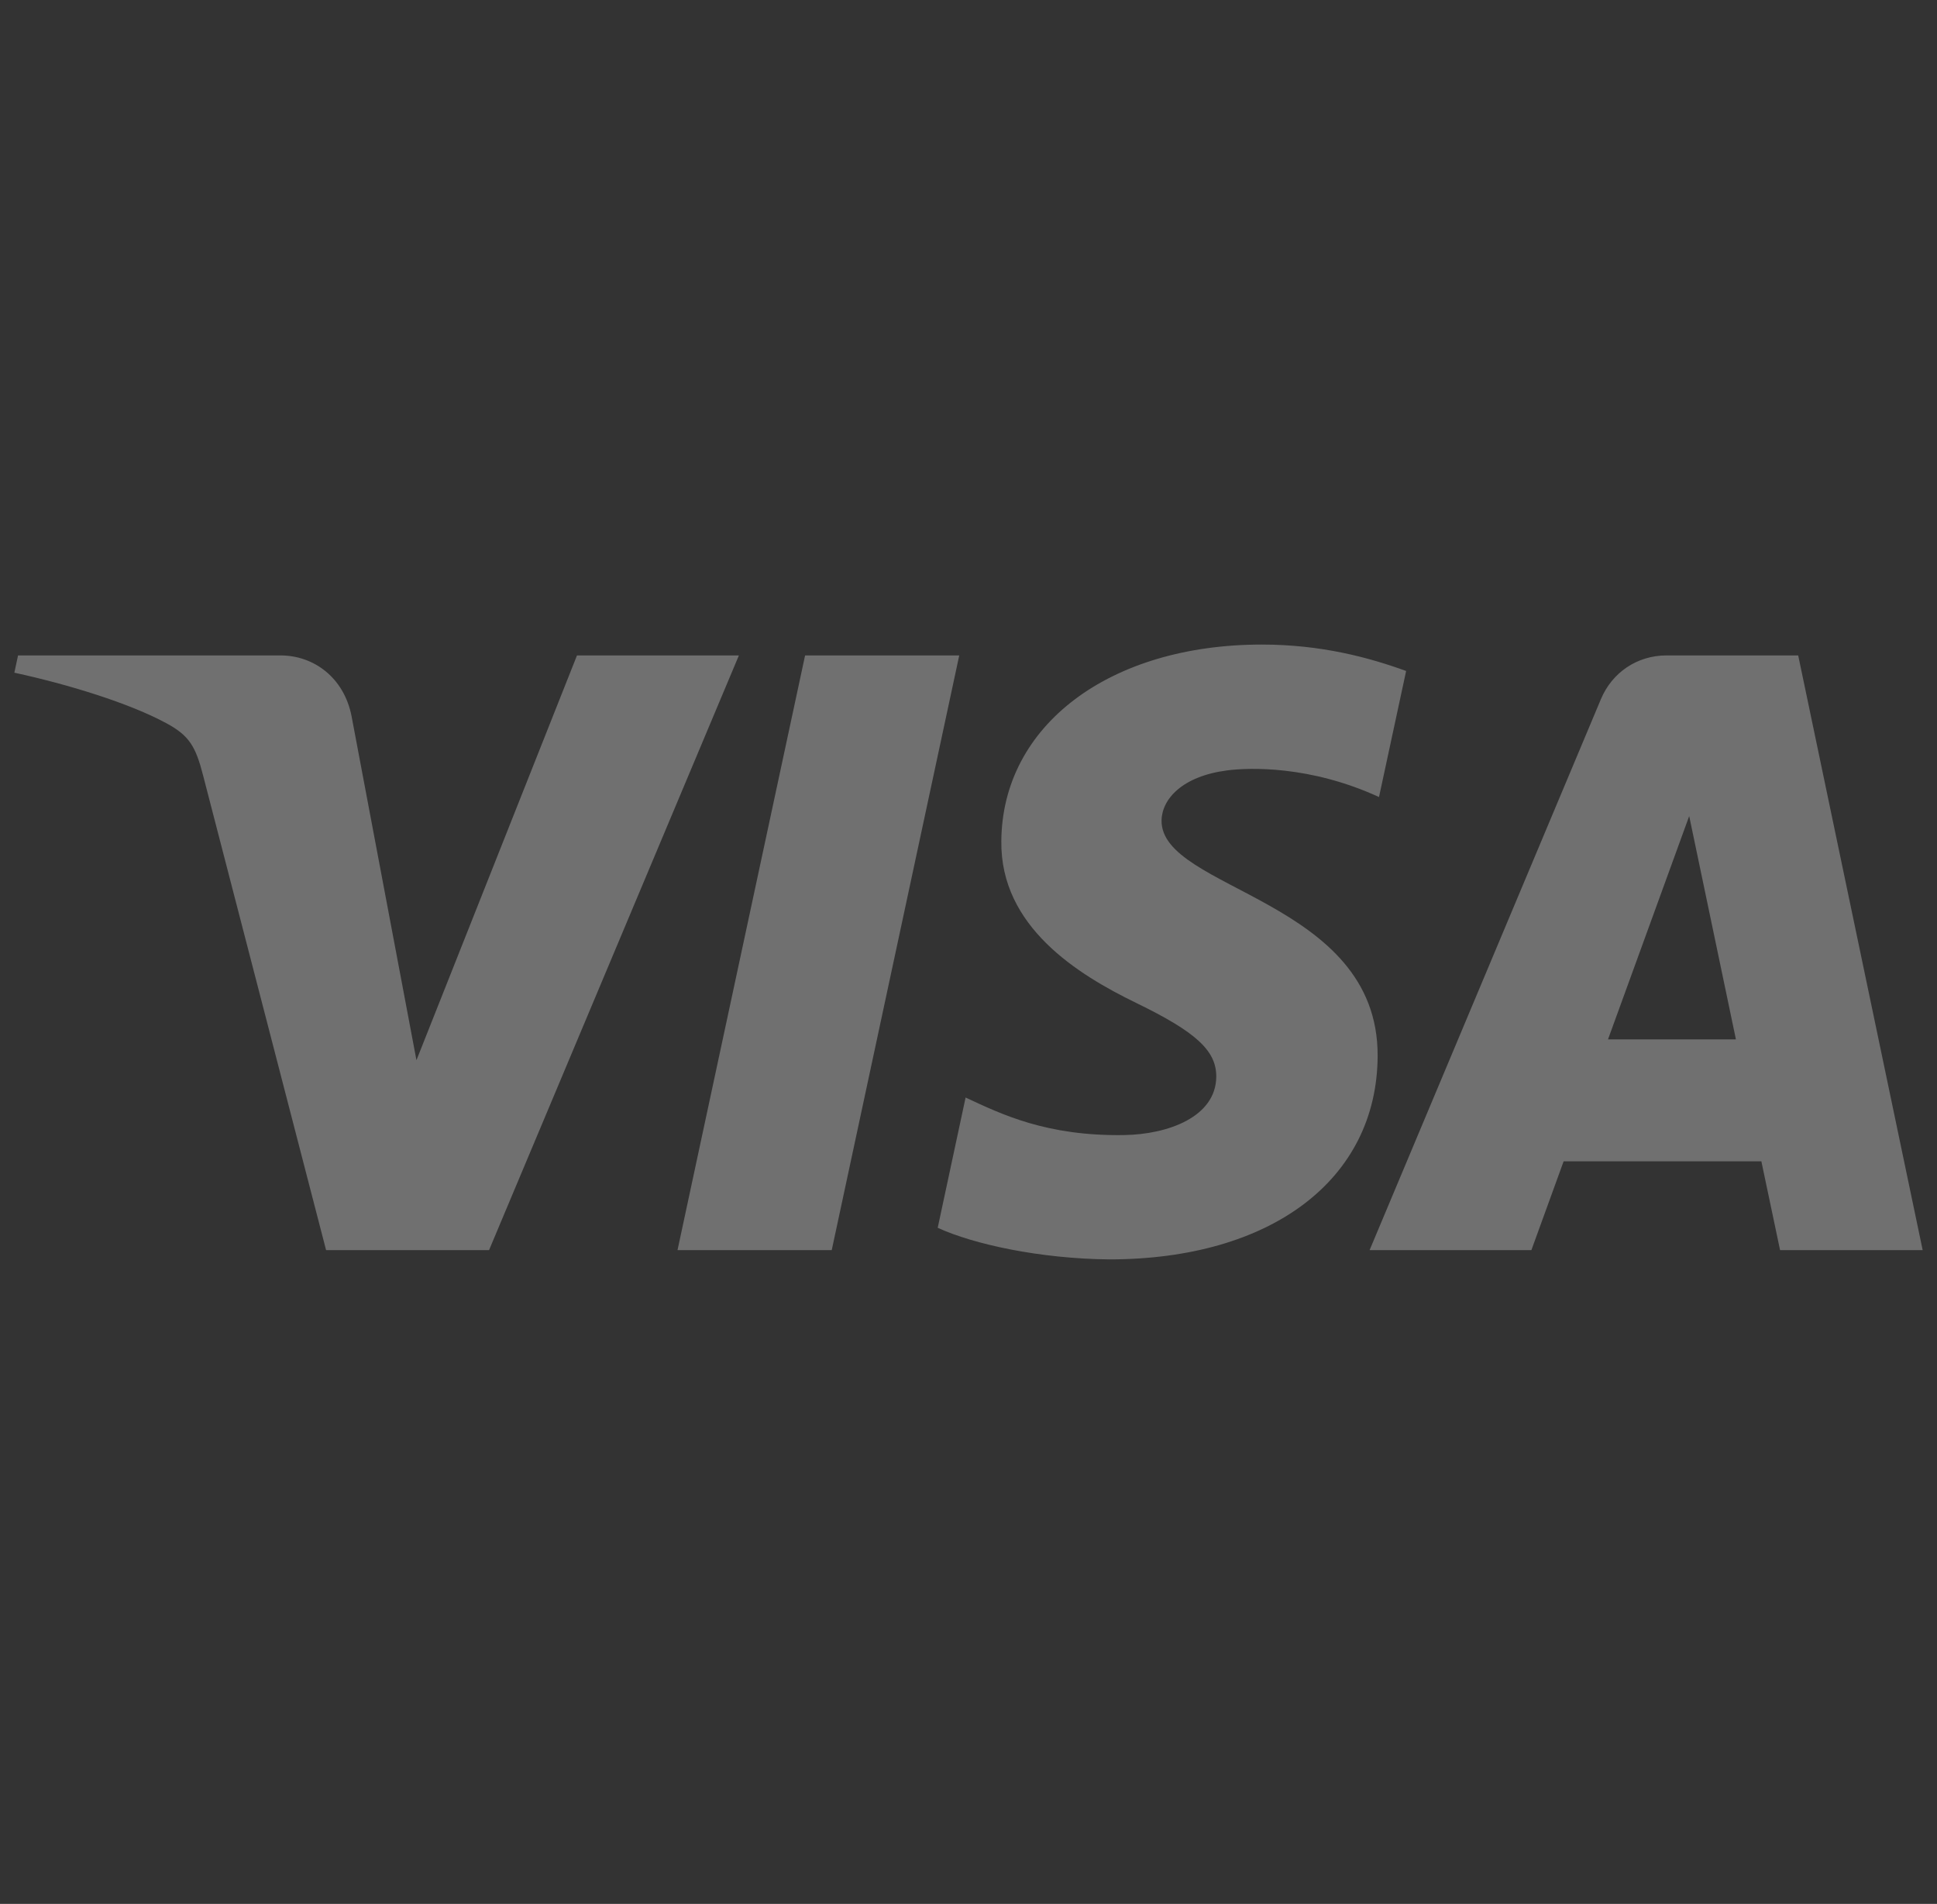 <svg width="58" height="57" fill="none" xmlns="http://www.w3.org/2000/svg"><rect width="100%" height="100%" fill="#333333" stroke="none"/><path fill-rule="evenodd" clip-rule="evenodd" d="M29.983 25.181c-.033 2.564 2.29 3.995 4.04 4.846 1.799.873 2.403 1.433 2.396 2.213-.014 1.195-1.435 1.722-2.764 1.742-2.32.036-3.669-.624-4.742-1.124l-.835 3.9c1.076.495 3.068.927 5.134.946 4.85 0 8.022-2.388 8.039-6.09.019-4.699-6.515-4.959-6.47-7.059.015-.637.624-1.316 1.959-1.49.66-.086 2.484-.153 4.552.797l.812-3.774c-1.112-.404-2.542-.791-4.32-.791-4.565 0-7.776 2.42-7.801 5.884zm19.92-5.559c-.886 0-1.632.515-1.965 1.306L41.01 37.426h4.845l.965-2.658h5.921l.56 2.658h4.27l-3.727-17.804h-3.942zm.677 4.81l1.399 6.685h-3.83l2.431-6.685zm-26.473-4.81l-3.82 17.804h4.618l3.818-17.804h-4.616zm-6.83 0L12.47 31.74l-1.944-10.304c-.228-1.15-1.129-1.814-2.13-1.814H.54l-.11.517c1.613.35 3.445.912 4.555 1.515.68.368.874.69 1.097 1.564l3.682 14.208h4.88l7.481-17.804h-4.849z" fill="#fff" opacity=".3"/></svg>